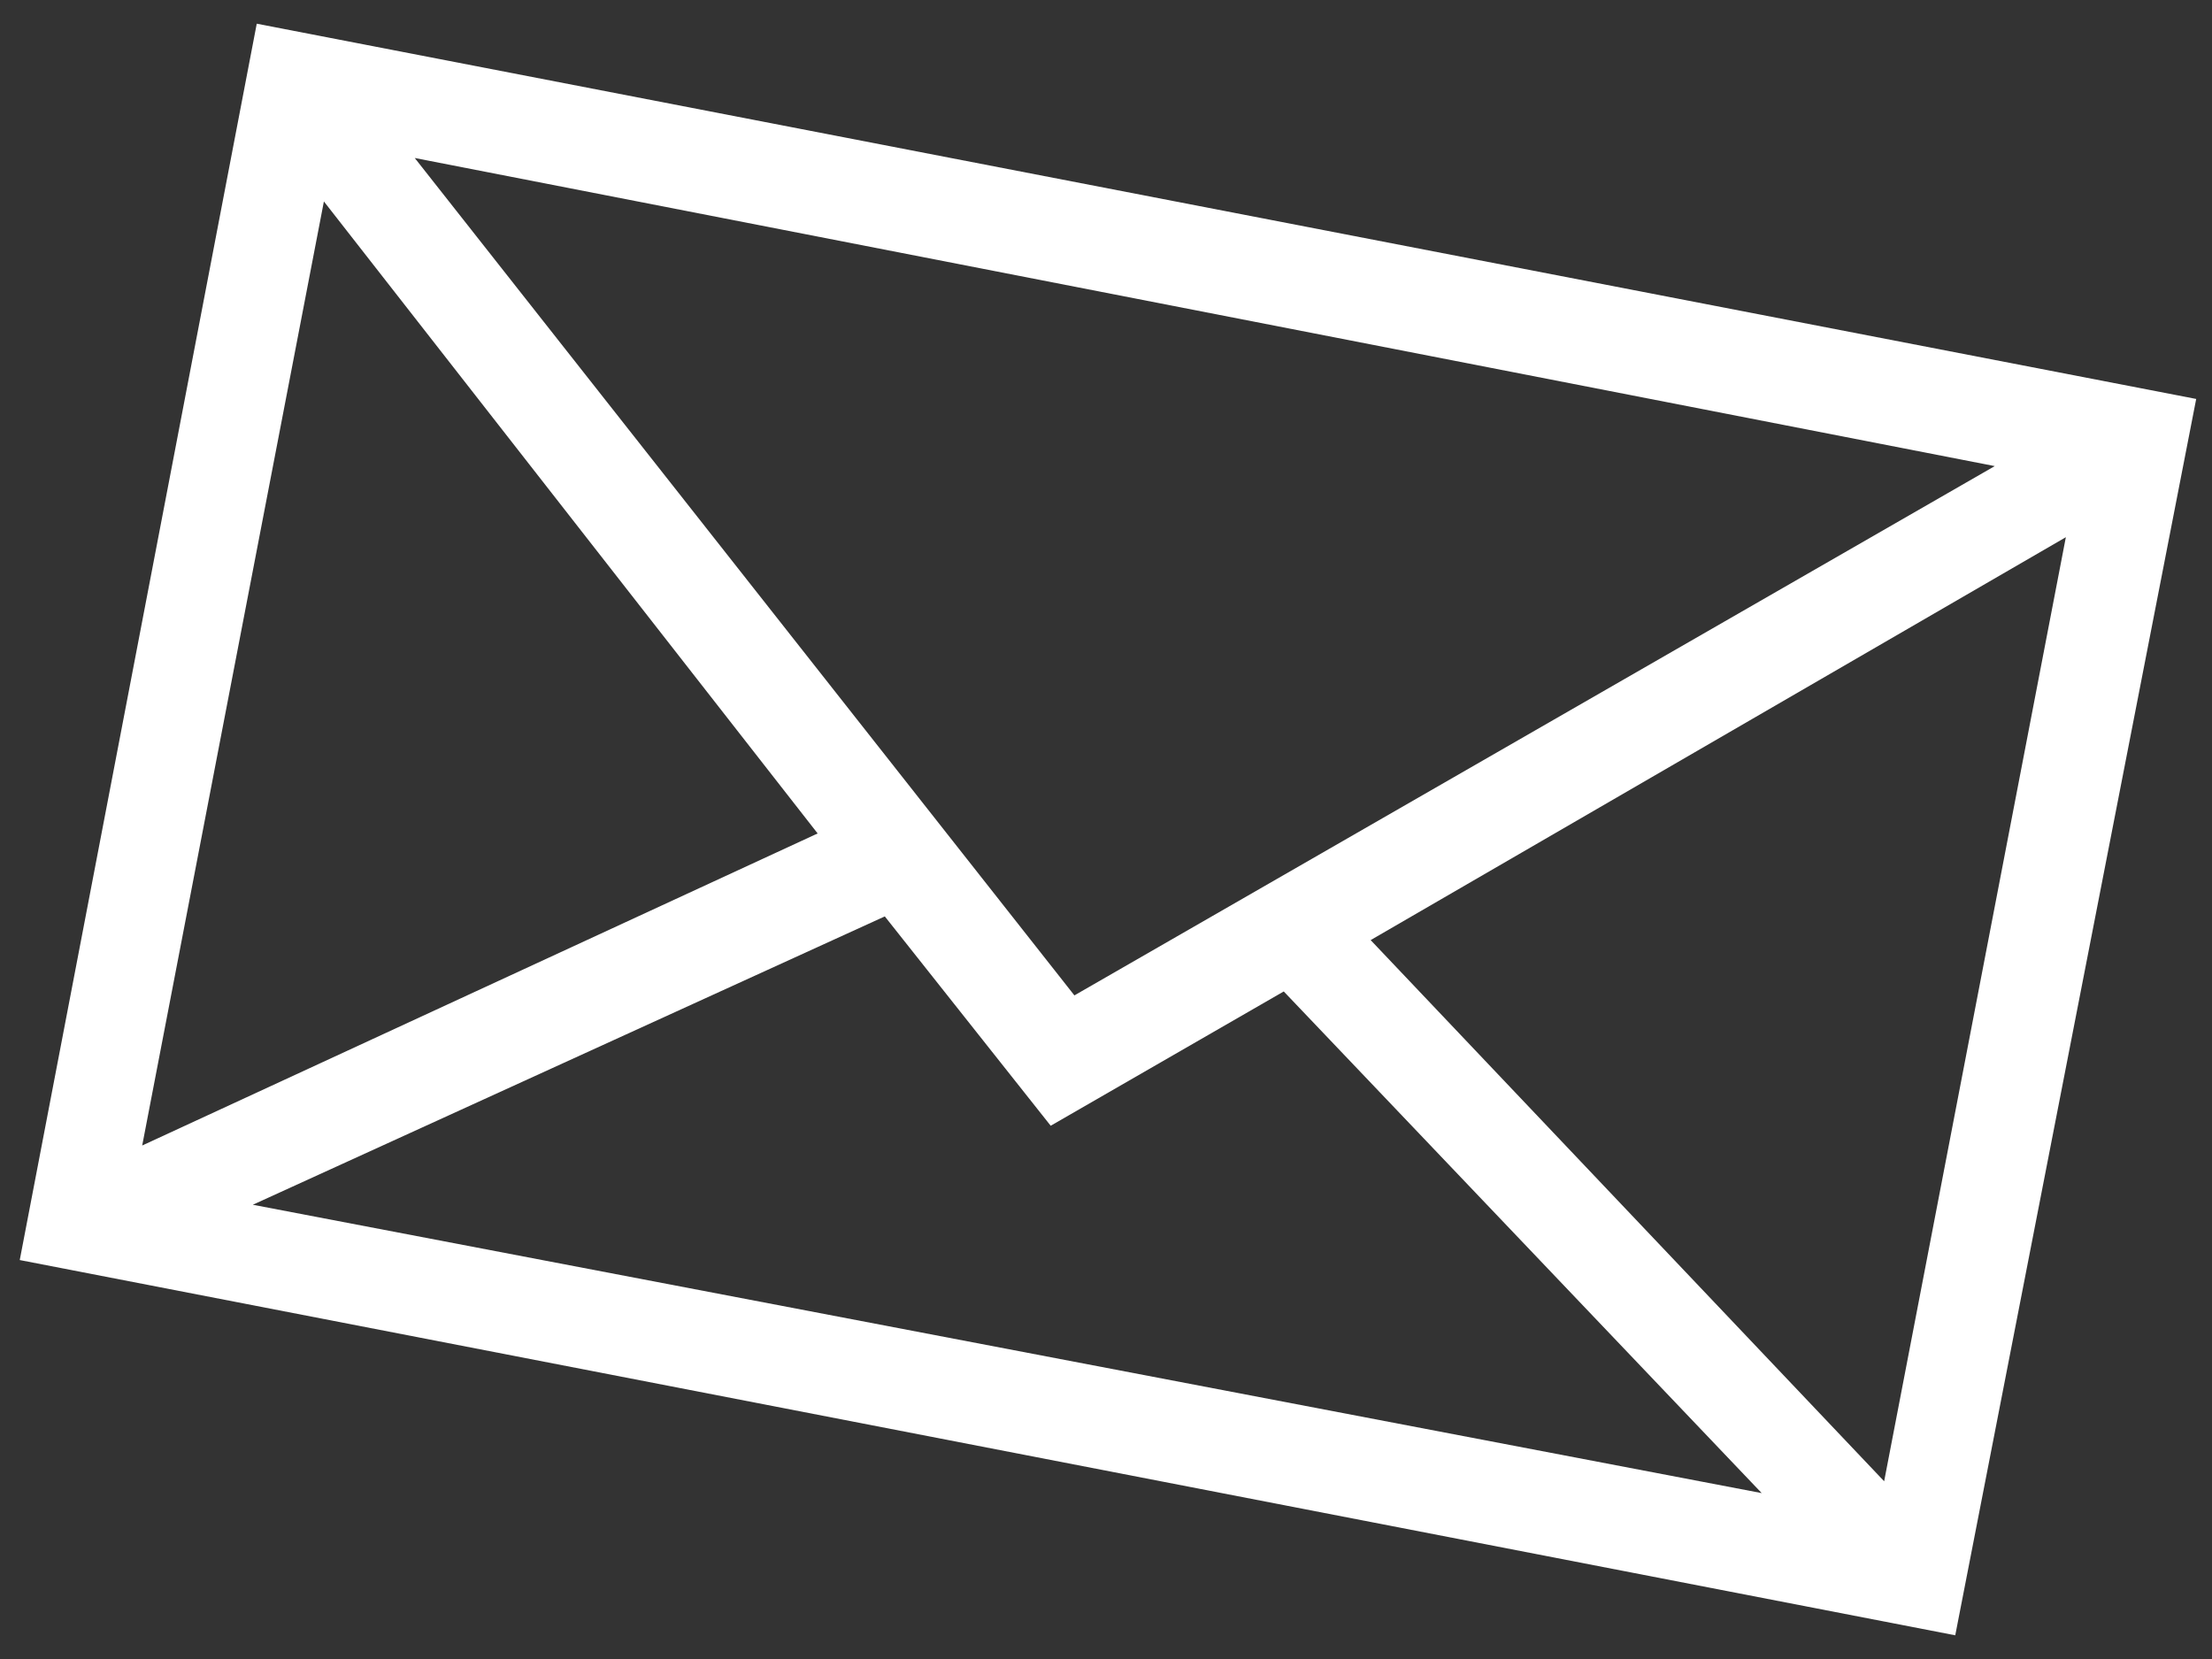 <?xml version="1.0" encoding="utf-8"?>
<!-- Generator: Adobe Illustrator 21.1.0, SVG Export Plug-In . SVG Version: 6.00 Build 0)  -->
<svg version="1.1" id="レイヤー_1" xmlns="http://www.w3.org/2000/svg" xmlns:xlink="http://www.w3.org/1999/xlink" x="0px"
	 y="0px" viewBox="0 0 56 42" style="enable-background:new 0 0 56 42;" xml:space="preserve">
<rect x="0" y="0" width="56" height="42" fill="#333333" stroke="none"/>
<style type="text/css">
	.st0{fill:#FFFFFF;}
	.st1{fill:#634F26;}
</style>
<path class="st0" d="M6.5,0.6L0.5,31.9l49,9.5l6.1-31.3L6.5,0.6z M27.2,25.2L10.5,4l40,7.8L27.2,25.2z M22.4,23.2l4.2,5.3l5.9-3.4
	l12.1,12.7L6.4,30.5L22.4,23.2z M3.6,29L8.2,5.1l12.5,16L3.6,29z M34.7,23.8l17.6-10.2l-4.6,23.9L34.7,23.8z"/>
</svg>
